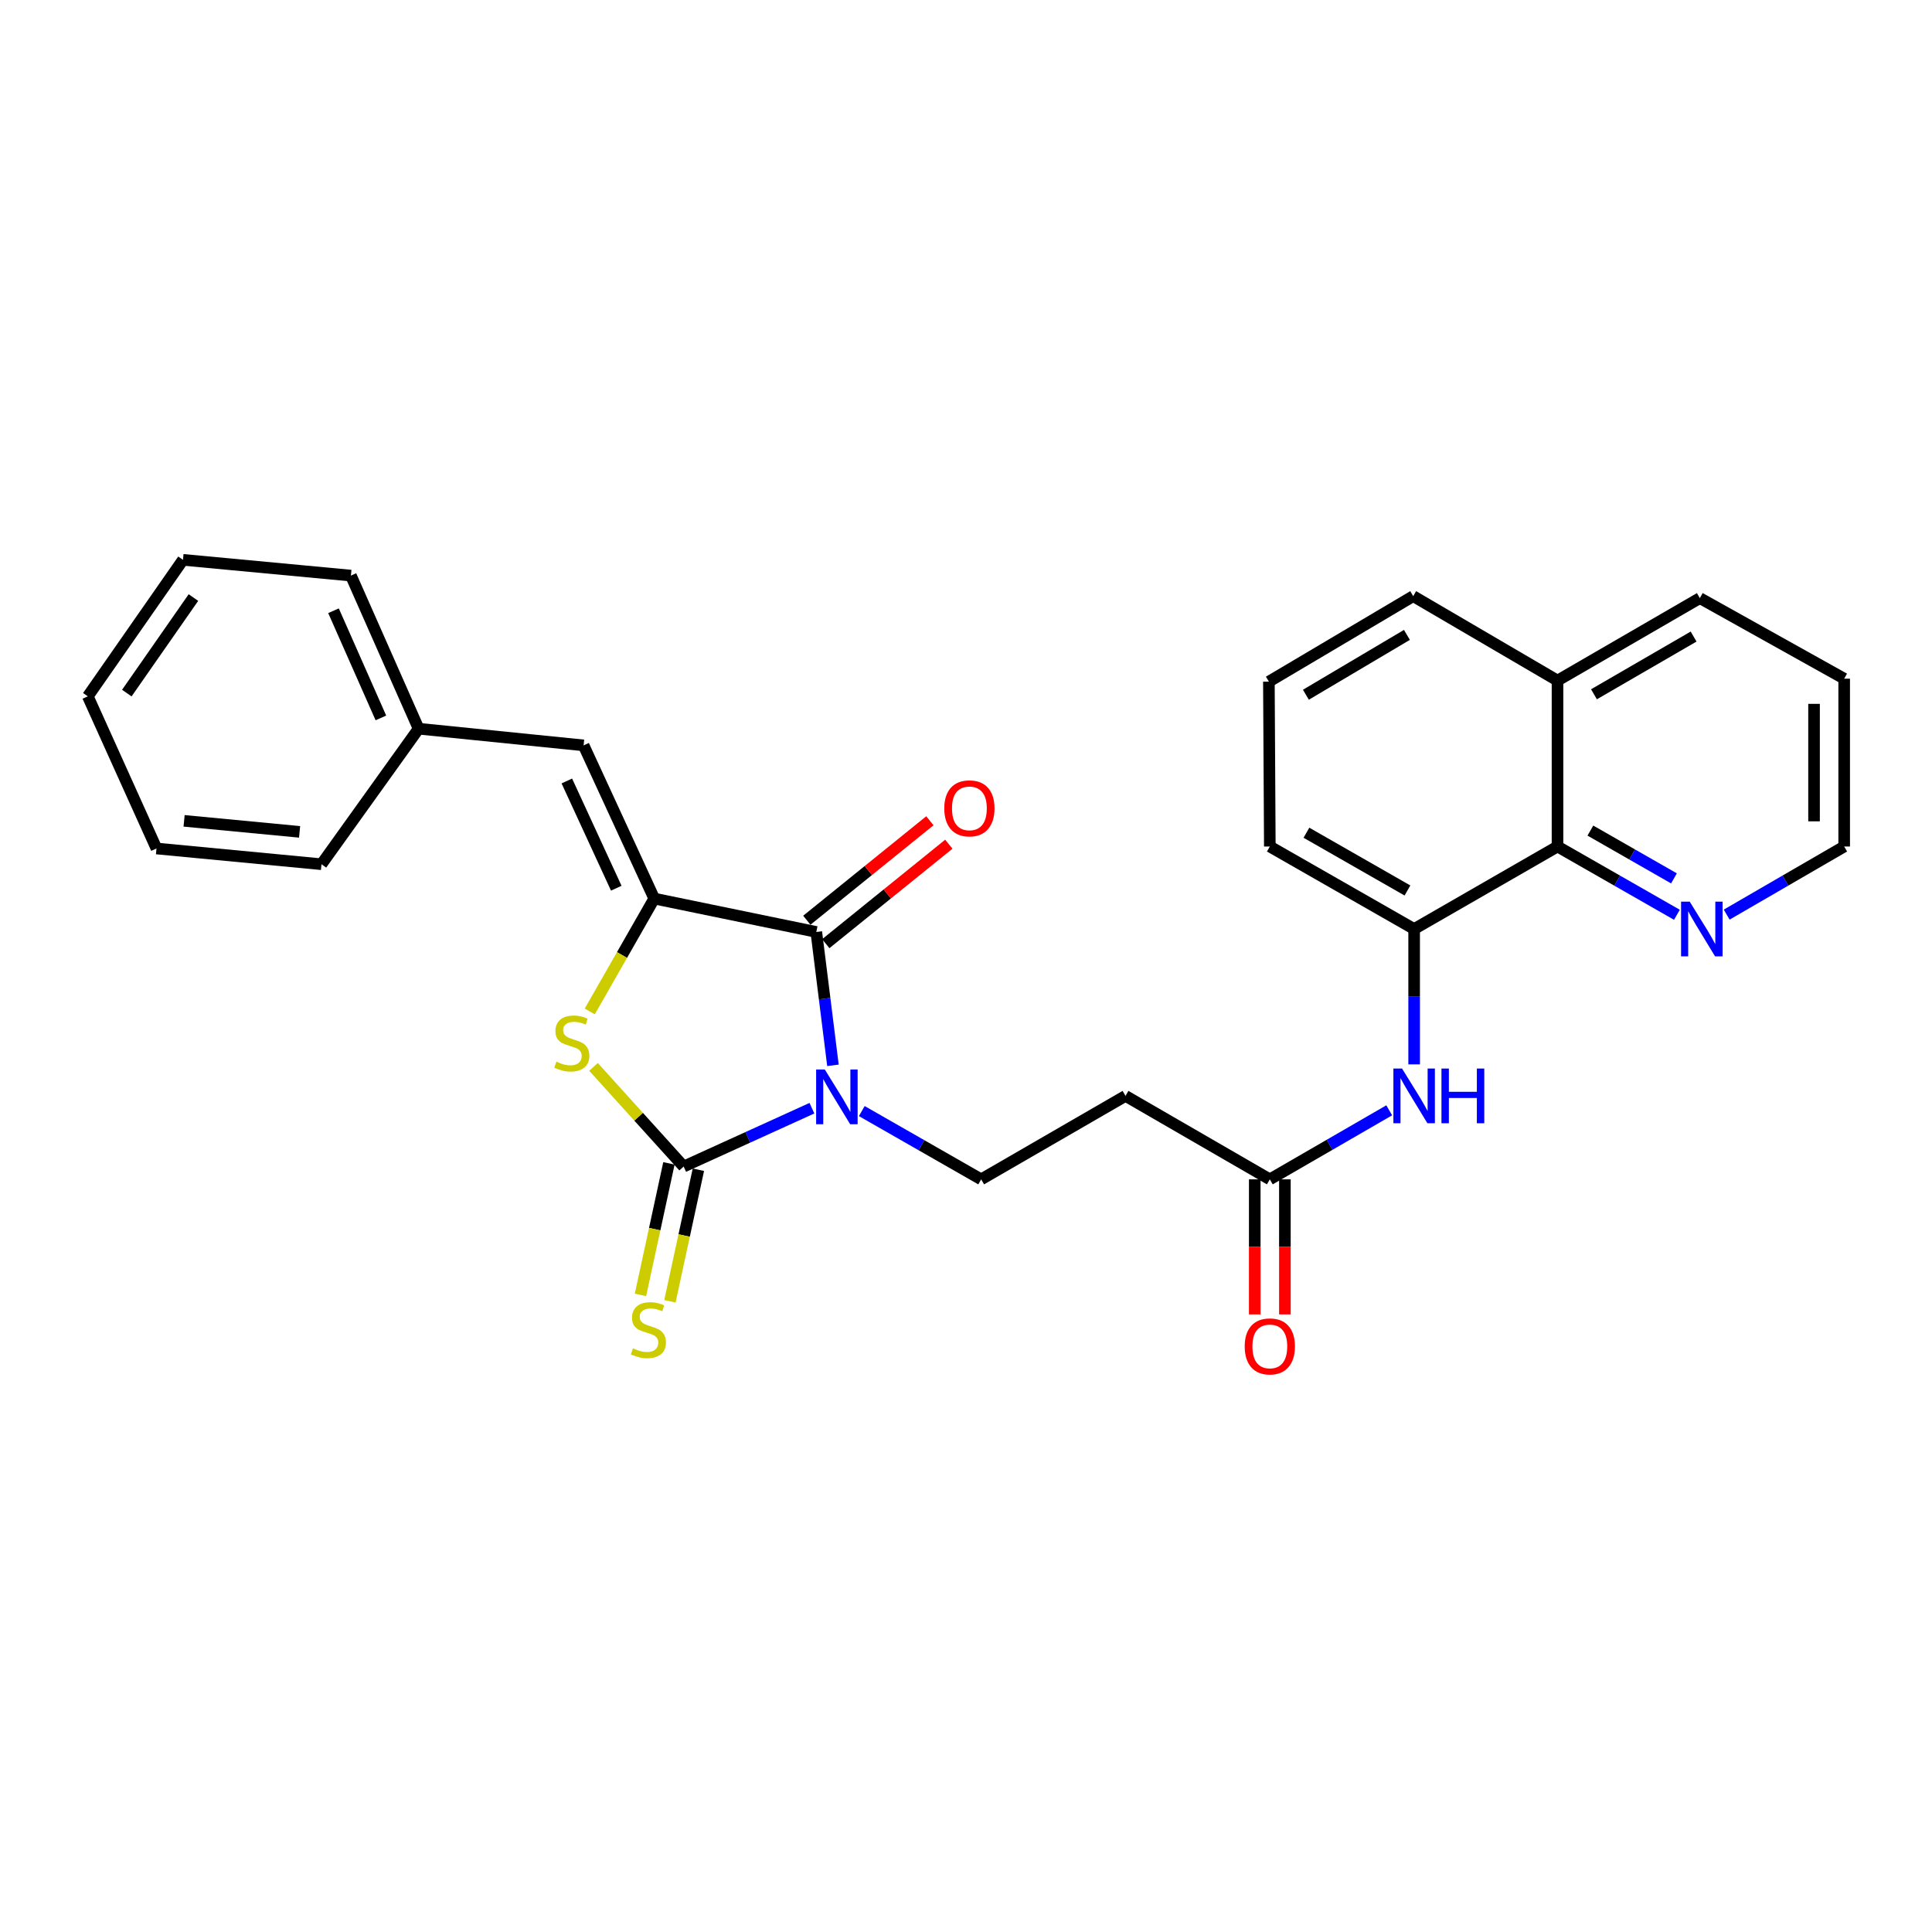 <?xml version='1.0' encoding='iso-8859-1'?>
<svg version='1.1' baseProfile='full'
              xmlns='http://www.w3.org/2000/svg'
                      xmlns:rdkit='http://www.rdkit.org/xml'
                      xmlns:xlink='http://www.w3.org/1999/xlink'
                  xml:space='preserve'
width='1000px' height='1000px' viewBox='0 0 1000 1000'>
<!-- END OF HEADER -->
<rect style='opacity:1.0;fill:#FFFFFF;stroke:none' width='1000' height='1000' x='0' y='0'> </rect>
<path class='bond-0' d='M 420.252,573.598 L 387.057,588.699' style='fill:none;fill-rule:evenodd;stroke:#0000FF;stroke-width:6px;stroke-linecap:butt;stroke-linejoin:miter;stroke-opacity:1' />
<path class='bond-0' d='M 387.057,588.699 L 353.861,603.801' style='fill:none;fill-rule:evenodd;stroke:#000000;stroke-width:6px;stroke-linecap:butt;stroke-linejoin:miter;stroke-opacity:1' />
<path class='bond-1' d='M 431.135,551.411 L 426.827,516.895' style='fill:none;fill-rule:evenodd;stroke:#0000FF;stroke-width:6px;stroke-linecap:butt;stroke-linejoin:miter;stroke-opacity:1' />
<path class='bond-1' d='M 426.827,516.895 L 422.519,482.379' style='fill:none;fill-rule:evenodd;stroke:#000000;stroke-width:6px;stroke-linecap:butt;stroke-linejoin:miter;stroke-opacity:1' />
<path class='bond-4' d='M 446.061,575.093 L 476.957,592.762' style='fill:none;fill-rule:evenodd;stroke:#0000FF;stroke-width:6px;stroke-linecap:butt;stroke-linejoin:miter;stroke-opacity:1' />
<path class='bond-4' d='M 476.957,592.762 L 507.852,610.431' style='fill:none;fill-rule:evenodd;stroke:#000000;stroke-width:6px;stroke-linecap:butt;stroke-linejoin:miter;stroke-opacity:1' />
<path class='bond-3' d='M 353.861,603.801 L 330.533,578.011' style='fill:none;fill-rule:evenodd;stroke:#000000;stroke-width:6px;stroke-linecap:butt;stroke-linejoin:miter;stroke-opacity:1' />
<path class='bond-3' d='M 330.533,578.011 L 307.205,552.22' style='fill:none;fill-rule:evenodd;stroke:#CCCC00;stroke-width:6px;stroke-linecap:butt;stroke-linejoin:miter;stroke-opacity:1' />
<path class='bond-10' d='M 346.237,602.151 L 338.872,636.198' style='fill:none;fill-rule:evenodd;stroke:#000000;stroke-width:6px;stroke-linecap:butt;stroke-linejoin:miter;stroke-opacity:1' />
<path class='bond-10' d='M 338.872,636.198 L 331.507,670.244' style='fill:none;fill-rule:evenodd;stroke:#CCCC00;stroke-width:6px;stroke-linecap:butt;stroke-linejoin:miter;stroke-opacity:1' />
<path class='bond-10' d='M 361.485,605.45 L 354.119,639.496' style='fill:none;fill-rule:evenodd;stroke:#000000;stroke-width:6px;stroke-linecap:butt;stroke-linejoin:miter;stroke-opacity:1' />
<path class='bond-10' d='M 354.119,639.496 L 346.754,673.543' style='fill:none;fill-rule:evenodd;stroke:#CCCC00;stroke-width:6px;stroke-linecap:butt;stroke-linejoin:miter;stroke-opacity:1' />
<path class='bond-2' d='M 422.519,482.379 L 338.634,465.098' style='fill:none;fill-rule:evenodd;stroke:#000000;stroke-width:6px;stroke-linecap:butt;stroke-linejoin:miter;stroke-opacity:1' />
<path class='bond-12' d='M 427.423,488.445 L 459.269,462.701' style='fill:none;fill-rule:evenodd;stroke:#000000;stroke-width:6px;stroke-linecap:butt;stroke-linejoin:miter;stroke-opacity:1' />
<path class='bond-12' d='M 459.269,462.701 L 491.116,436.958' style='fill:none;fill-rule:evenodd;stroke:#FF0000;stroke-width:6px;stroke-linecap:butt;stroke-linejoin:miter;stroke-opacity:1' />
<path class='bond-12' d='M 417.616,476.313 L 449.462,450.57' style='fill:none;fill-rule:evenodd;stroke:#000000;stroke-width:6px;stroke-linecap:butt;stroke-linejoin:miter;stroke-opacity:1' />
<path class='bond-12' d='M 449.462,450.57 L 481.308,424.826' style='fill:none;fill-rule:evenodd;stroke:#FF0000;stroke-width:6px;stroke-linecap:butt;stroke-linejoin:miter;stroke-opacity:1' />
<path class='bond-5' d='M 338.634,465.098 L 302.077,385.806' style='fill:none;fill-rule:evenodd;stroke:#000000;stroke-width:6px;stroke-linecap:butt;stroke-linejoin:miter;stroke-opacity:1' />
<path class='bond-5' d='M 318.983,459.736 L 293.394,404.231' style='fill:none;fill-rule:evenodd;stroke:#000000;stroke-width:6px;stroke-linecap:butt;stroke-linejoin:miter;stroke-opacity:1' />
<path class='bond-28' d='M 338.634,465.098 L 321.947,494.312' style='fill:none;fill-rule:evenodd;stroke:#000000;stroke-width:6px;stroke-linecap:butt;stroke-linejoin:miter;stroke-opacity:1' />
<path class='bond-28' d='M 321.947,494.312 L 305.261,523.526' style='fill:none;fill-rule:evenodd;stroke:#CCCC00;stroke-width:6px;stroke-linecap:butt;stroke-linejoin:miter;stroke-opacity:1' />
<path class='bond-9' d='M 507.852,610.431 L 582.56,567.236' style='fill:none;fill-rule:evenodd;stroke:#000000;stroke-width:6px;stroke-linecap:butt;stroke-linejoin:miter;stroke-opacity:1' />
<path class='bond-16' d='M 302.077,385.806 L 216.675,377.174' style='fill:none;fill-rule:evenodd;stroke:#000000;stroke-width:6px;stroke-linecap:butt;stroke-linejoin:miter;stroke-opacity:1' />
<path class='bond-6' d='M 731.957,480.863 L 731.957,515.89' style='fill:none;fill-rule:evenodd;stroke:#000000;stroke-width:6px;stroke-linecap:butt;stroke-linejoin:miter;stroke-opacity:1' />
<path class='bond-6' d='M 731.957,515.89 L 731.957,550.916' style='fill:none;fill-rule:evenodd;stroke:#0000FF;stroke-width:6px;stroke-linecap:butt;stroke-linejoin:miter;stroke-opacity:1' />
<path class='bond-11' d='M 731.957,480.863 L 806.162,438.153' style='fill:none;fill-rule:evenodd;stroke:#000000;stroke-width:6px;stroke-linecap:butt;stroke-linejoin:miter;stroke-opacity:1' />
<path class='bond-17' d='M 731.957,480.863 L 657.258,438.153' style='fill:none;fill-rule:evenodd;stroke:#000000;stroke-width:6px;stroke-linecap:butt;stroke-linejoin:miter;stroke-opacity:1' />
<path class='bond-17' d='M 728.496,460.914 L 676.206,431.017' style='fill:none;fill-rule:evenodd;stroke:#000000;stroke-width:6px;stroke-linecap:butt;stroke-linejoin:miter;stroke-opacity:1' />
<path class='bond-7' d='M 719.06,574.694 L 688.159,592.562' style='fill:none;fill-rule:evenodd;stroke:#0000FF;stroke-width:6px;stroke-linecap:butt;stroke-linejoin:miter;stroke-opacity:1' />
<path class='bond-7' d='M 688.159,592.562 L 657.258,610.431' style='fill:none;fill-rule:evenodd;stroke:#000000;stroke-width:6px;stroke-linecap:butt;stroke-linejoin:miter;stroke-opacity:1' />
<path class='bond-8' d='M 657.258,610.431 L 582.56,567.236' style='fill:none;fill-rule:evenodd;stroke:#000000;stroke-width:6px;stroke-linecap:butt;stroke-linejoin:miter;stroke-opacity:1' />
<path class='bond-14' d='M 649.458,610.431 L 649.458,645.382' style='fill:none;fill-rule:evenodd;stroke:#000000;stroke-width:6px;stroke-linecap:butt;stroke-linejoin:miter;stroke-opacity:1' />
<path class='bond-14' d='M 649.458,645.382 L 649.458,680.333' style='fill:none;fill-rule:evenodd;stroke:#FF0000;stroke-width:6px;stroke-linecap:butt;stroke-linejoin:miter;stroke-opacity:1' />
<path class='bond-14' d='M 665.058,610.431 L 665.058,645.382' style='fill:none;fill-rule:evenodd;stroke:#000000;stroke-width:6px;stroke-linecap:butt;stroke-linejoin:miter;stroke-opacity:1' />
<path class='bond-14' d='M 665.058,645.382 L 665.058,680.333' style='fill:none;fill-rule:evenodd;stroke:#FF0000;stroke-width:6px;stroke-linecap:butt;stroke-linejoin:miter;stroke-opacity:1' />
<path class='bond-13' d='M 806.162,438.153 L 837.066,455.823' style='fill:none;fill-rule:evenodd;stroke:#000000;stroke-width:6px;stroke-linecap:butt;stroke-linejoin:miter;stroke-opacity:1' />
<path class='bond-13' d='M 837.066,455.823 L 867.97,473.492' style='fill:none;fill-rule:evenodd;stroke:#0000FF;stroke-width:6px;stroke-linecap:butt;stroke-linejoin:miter;stroke-opacity:1' />
<path class='bond-13' d='M 823.176,429.911 L 844.809,442.28' style='fill:none;fill-rule:evenodd;stroke:#000000;stroke-width:6px;stroke-linecap:butt;stroke-linejoin:miter;stroke-opacity:1' />
<path class='bond-13' d='M 844.809,442.28 L 866.442,454.648' style='fill:none;fill-rule:evenodd;stroke:#0000FF;stroke-width:6px;stroke-linecap:butt;stroke-linejoin:miter;stroke-opacity:1' />
<path class='bond-15' d='M 806.162,438.153 L 806.162,352.265' style='fill:none;fill-rule:evenodd;stroke:#000000;stroke-width:6px;stroke-linecap:butt;stroke-linejoin:miter;stroke-opacity:1' />
<path class='bond-19' d='M 893.73,473.403 L 924.138,455.778' style='fill:none;fill-rule:evenodd;stroke:#0000FF;stroke-width:6px;stroke-linecap:butt;stroke-linejoin:miter;stroke-opacity:1' />
<path class='bond-19' d='M 924.138,455.778 L 954.545,438.153' style='fill:none;fill-rule:evenodd;stroke:#000000;stroke-width:6px;stroke-linecap:butt;stroke-linejoin:miter;stroke-opacity:1' />
<path class='bond-21' d='M 806.162,352.265 L 879.838,309.582' style='fill:none;fill-rule:evenodd;stroke:#000000;stroke-width:6px;stroke-linecap:butt;stroke-linejoin:miter;stroke-opacity:1' />
<path class='bond-21' d='M 825.034,359.361 L 876.607,329.483' style='fill:none;fill-rule:evenodd;stroke:#000000;stroke-width:6px;stroke-linecap:butt;stroke-linejoin:miter;stroke-opacity:1' />
<path class='bond-30' d='M 806.162,352.265 L 731.472,308.559' style='fill:none;fill-rule:evenodd;stroke:#000000;stroke-width:6px;stroke-linecap:butt;stroke-linejoin:miter;stroke-opacity:1' />
<path class='bond-22' d='M 216.675,377.174 L 181.635,297.925' style='fill:none;fill-rule:evenodd;stroke:#000000;stroke-width:6px;stroke-linecap:butt;stroke-linejoin:miter;stroke-opacity:1' />
<path class='bond-22' d='M 197.151,371.595 L 172.624,316.121' style='fill:none;fill-rule:evenodd;stroke:#000000;stroke-width:6px;stroke-linecap:butt;stroke-linejoin:miter;stroke-opacity:1' />
<path class='bond-23' d='M 216.675,377.174 L 166.399,447.322' style='fill:none;fill-rule:evenodd;stroke:#000000;stroke-width:6px;stroke-linecap:butt;stroke-linejoin:miter;stroke-opacity:1' />
<path class='bond-18' d='M 657.258,438.153 L 656.773,352.811' style='fill:none;fill-rule:evenodd;stroke:#000000;stroke-width:6px;stroke-linecap:butt;stroke-linejoin:miter;stroke-opacity:1' />
<path class='bond-20' d='M 656.773,352.811 L 731.472,308.559' style='fill:none;fill-rule:evenodd;stroke:#000000;stroke-width:6px;stroke-linecap:butt;stroke-linejoin:miter;stroke-opacity:1' />
<path class='bond-20' d='M 675.929,359.595 L 728.218,328.619' style='fill:none;fill-rule:evenodd;stroke:#000000;stroke-width:6px;stroke-linecap:butt;stroke-linejoin:miter;stroke-opacity:1' />
<path class='bond-31' d='M 954.545,438.153 L 954.545,351.286' style='fill:none;fill-rule:evenodd;stroke:#000000;stroke-width:6px;stroke-linecap:butt;stroke-linejoin:miter;stroke-opacity:1' />
<path class='bond-31' d='M 938.945,425.123 L 938.945,364.316' style='fill:none;fill-rule:evenodd;stroke:#000000;stroke-width:6px;stroke-linecap:butt;stroke-linejoin:miter;stroke-opacity:1' />
<path class='bond-24' d='M 879.838,309.582 L 954.545,351.286' style='fill:none;fill-rule:evenodd;stroke:#000000;stroke-width:6px;stroke-linecap:butt;stroke-linejoin:miter;stroke-opacity:1' />
<path class='bond-25' d='M 181.635,297.925 L 94.716,289.769' style='fill:none;fill-rule:evenodd;stroke:#000000;stroke-width:6px;stroke-linecap:butt;stroke-linejoin:miter;stroke-opacity:1' />
<path class='bond-26' d='M 166.399,447.322 L 80.997,439.176' style='fill:none;fill-rule:evenodd;stroke:#000000;stroke-width:6px;stroke-linecap:butt;stroke-linejoin:miter;stroke-opacity:1' />
<path class='bond-26' d='M 155.07,430.571 L 95.289,424.868' style='fill:none;fill-rule:evenodd;stroke:#000000;stroke-width:6px;stroke-linecap:butt;stroke-linejoin:miter;stroke-opacity:1' />
<path class='bond-29' d='M 94.716,289.769 L 45.455,360.421' style='fill:none;fill-rule:evenodd;stroke:#000000;stroke-width:6px;stroke-linecap:butt;stroke-linejoin:miter;stroke-opacity:1' />
<path class='bond-29' d='M 100.124,309.29 L 65.641,358.746' style='fill:none;fill-rule:evenodd;stroke:#000000;stroke-width:6px;stroke-linecap:butt;stroke-linejoin:miter;stroke-opacity:1' />
<path class='bond-27' d='M 80.997,439.176 L 45.455,360.421' style='fill:none;fill-rule:evenodd;stroke:#000000;stroke-width:6px;stroke-linecap:butt;stroke-linejoin:miter;stroke-opacity:1' />
<path  class='atom-0' d='M 426.911 553.561
L 436.191 568.561
Q 437.111 570.041, 438.591 572.721
Q 440.071 575.401, 440.151 575.561
L 440.151 553.561
L 443.911 553.561
L 443.911 581.881
L 440.031 581.881
L 430.071 565.481
Q 428.911 563.561, 427.671 561.361
Q 426.471 559.161, 426.111 558.481
L 426.111 581.881
L 422.431 581.881
L 422.431 553.561
L 426.911 553.561
' fill='#0000FF'/>
<path  class='atom-4' d='M 287.967 549.517
Q 288.287 549.637, 289.607 550.197
Q 290.927 550.757, 292.367 551.117
Q 293.847 551.437, 295.287 551.437
Q 297.967 551.437, 299.527 550.157
Q 301.087 548.837, 301.087 546.557
Q 301.087 544.997, 300.287 544.037
Q 299.527 543.077, 298.327 542.557
Q 297.127 542.037, 295.127 541.437
Q 292.607 540.677, 291.087 539.957
Q 289.607 539.237, 288.527 537.717
Q 287.487 536.197, 287.487 533.637
Q 287.487 530.077, 289.887 527.877
Q 292.327 525.677, 297.127 525.677
Q 300.407 525.677, 304.127 527.237
L 303.207 530.317
Q 299.807 528.917, 297.247 528.917
Q 294.487 528.917, 292.967 530.077
Q 291.447 531.197, 291.487 533.157
Q 291.487 534.677, 292.247 535.597
Q 293.047 536.517, 294.167 537.037
Q 295.327 537.557, 297.247 538.157
Q 299.807 538.957, 301.327 539.757
Q 302.847 540.557, 303.927 542.197
Q 305.047 543.797, 305.047 546.557
Q 305.047 550.477, 302.407 552.597
Q 299.807 554.677, 295.447 554.677
Q 292.927 554.677, 291.007 554.117
Q 289.127 553.597, 286.887 552.677
L 287.967 549.517
' fill='#CCCC00'/>
<path  class='atom-8' d='M 725.697 553.076
L 734.977 568.076
Q 735.897 569.556, 737.377 572.236
Q 738.857 574.916, 738.937 575.076
L 738.937 553.076
L 742.697 553.076
L 742.697 581.396
L 738.817 581.396
L 728.857 564.996
Q 727.697 563.076, 726.457 560.876
Q 725.257 558.676, 724.897 557.996
L 724.897 581.396
L 721.217 581.396
L 721.217 553.076
L 725.697 553.076
' fill='#0000FF'/>
<path  class='atom-8' d='M 746.097 553.076
L 749.937 553.076
L 749.937 565.116
L 764.417 565.116
L 764.417 553.076
L 768.257 553.076
L 768.257 581.396
L 764.417 581.396
L 764.417 568.316
L 749.937 568.316
L 749.937 581.396
L 746.097 581.396
L 746.097 553.076
' fill='#0000FF'/>
<path  class='atom-11' d='M 327.609 697.892
Q 327.929 698.012, 329.249 698.572
Q 330.569 699.132, 332.009 699.492
Q 333.489 699.812, 334.929 699.812
Q 337.609 699.812, 339.169 698.532
Q 340.729 697.212, 340.729 694.932
Q 340.729 693.372, 339.929 692.412
Q 339.169 691.452, 337.969 690.932
Q 336.769 690.412, 334.769 689.812
Q 332.249 689.052, 330.729 688.332
Q 329.249 687.612, 328.169 686.092
Q 327.129 684.572, 327.129 682.012
Q 327.129 678.452, 329.529 676.252
Q 331.969 674.052, 336.769 674.052
Q 340.049 674.052, 343.769 675.612
L 342.849 678.692
Q 339.449 677.292, 336.889 677.292
Q 334.129 677.292, 332.609 678.452
Q 331.089 679.572, 331.129 681.532
Q 331.129 683.052, 331.889 683.972
Q 332.689 684.892, 333.809 685.412
Q 334.969 685.932, 336.889 686.532
Q 339.449 687.332, 340.969 688.132
Q 342.489 688.932, 343.569 690.572
Q 344.689 692.172, 344.689 694.932
Q 344.689 698.852, 342.049 700.972
Q 339.449 703.052, 335.089 703.052
Q 332.569 703.052, 330.649 702.492
Q 328.769 701.972, 326.529 701.052
L 327.609 697.892
' fill='#CCCC00'/>
<path  class='atom-13' d='M 488.759 418.403
Q 488.759 411.603, 492.119 407.803
Q 495.479 404.003, 501.759 404.003
Q 508.039 404.003, 511.399 407.803
Q 514.759 411.603, 514.759 418.403
Q 514.759 425.283, 511.359 429.203
Q 507.959 433.083, 501.759 433.083
Q 495.519 433.083, 492.119 429.203
Q 488.759 425.323, 488.759 418.403
M 501.759 429.883
Q 506.079 429.883, 508.399 427.003
Q 510.759 424.083, 510.759 418.403
Q 510.759 412.843, 508.399 410.043
Q 506.079 407.203, 501.759 407.203
Q 497.439 407.203, 495.079 410.003
Q 492.759 412.803, 492.759 418.403
Q 492.759 424.123, 495.079 427.003
Q 497.439 429.883, 501.759 429.883
' fill='#FF0000'/>
<path  class='atom-14' d='M 874.601 466.703
L 883.881 481.703
Q 884.801 483.183, 886.281 485.863
Q 887.761 488.543, 887.841 488.703
L 887.841 466.703
L 891.601 466.703
L 891.601 495.023
L 887.721 495.023
L 877.761 478.623
Q 876.601 476.703, 875.361 474.503
Q 874.161 472.303, 873.801 471.623
L 873.801 495.023
L 870.121 495.023
L 870.121 466.703
L 874.601 466.703
' fill='#0000FF'/>
<path  class='atom-15' d='M 644.258 696.892
Q 644.258 690.092, 647.618 686.292
Q 650.978 682.492, 657.258 682.492
Q 663.538 682.492, 666.898 686.292
Q 670.258 690.092, 670.258 696.892
Q 670.258 703.772, 666.858 707.692
Q 663.458 711.572, 657.258 711.572
Q 651.018 711.572, 647.618 707.692
Q 644.258 703.812, 644.258 696.892
M 657.258 708.372
Q 661.578 708.372, 663.898 705.492
Q 666.258 702.572, 666.258 696.892
Q 666.258 691.332, 663.898 688.532
Q 661.578 685.692, 657.258 685.692
Q 652.938 685.692, 650.578 688.492
Q 648.258 691.292, 648.258 696.892
Q 648.258 702.612, 650.578 705.492
Q 652.938 708.372, 657.258 708.372
' fill='#FF0000'/>
</svg>
